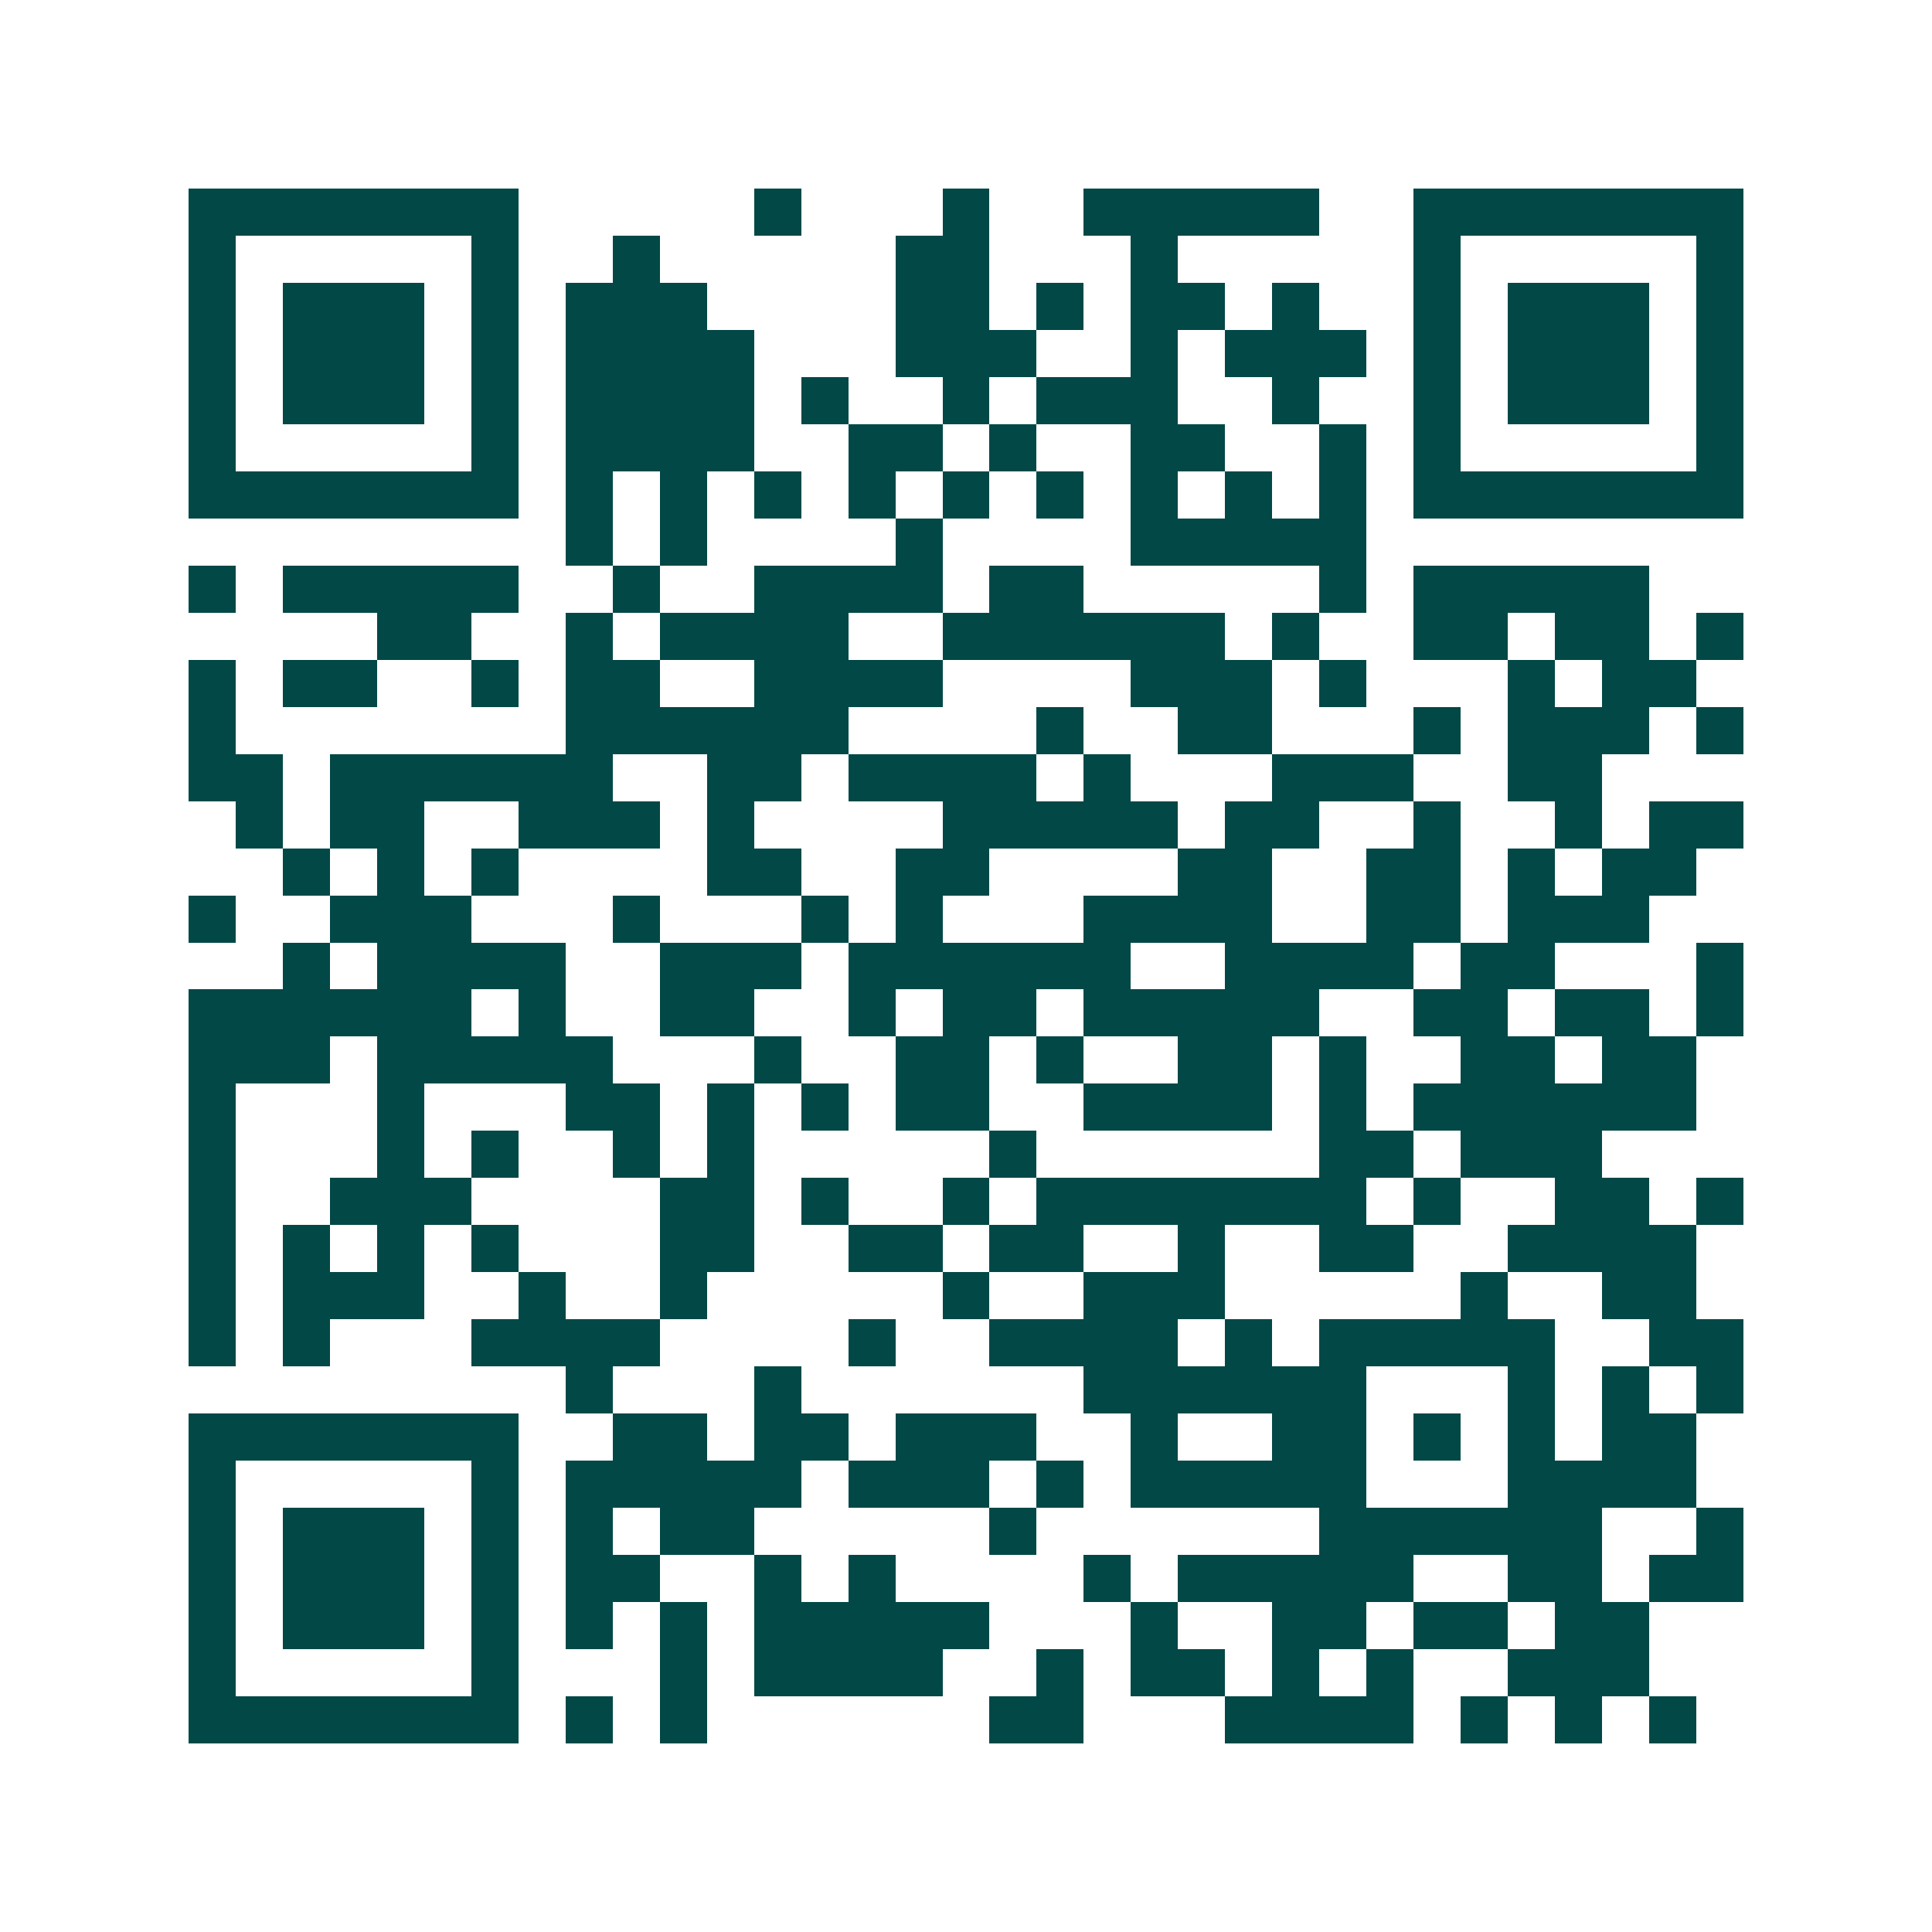 <svg xmlns="http://www.w3.org/2000/svg" width="200" height="200" viewBox="0 0 41 41" shape-rendering="crispEdges"><path fill="#ffffff" d="M0 0h41v41H0z"/><path stroke="#014847" d="M4 4.5h7m5 0h1m3 0h1m2 0h5m2 0h7M4 5.5h1m5 0h1m2 0h1m5 0h2m3 0h1m5 0h1m5 0h1M4 6.5h1m1 0h3m1 0h1m1 0h3m4 0h2m1 0h1m1 0h2m1 0h1m2 0h1m1 0h3m1 0h1M4 7.5h1m1 0h3m1 0h1m1 0h4m3 0h3m2 0h1m1 0h3m1 0h1m1 0h3m1 0h1M4 8.5h1m1 0h3m1 0h1m1 0h4m1 0h1m2 0h1m1 0h3m2 0h1m2 0h1m1 0h3m1 0h1M4 9.5h1m5 0h1m1 0h4m2 0h2m1 0h1m2 0h2m2 0h1m1 0h1m5 0h1M4 10.5h7m1 0h1m1 0h1m1 0h1m1 0h1m1 0h1m1 0h1m1 0h1m1 0h1m1 0h1m1 0h7M12 11.5h1m1 0h1m4 0h1m4 0h5M4 12.5h1m1 0h5m2 0h1m2 0h4m1 0h2m5 0h1m1 0h5M8 13.5h2m2 0h1m1 0h4m2 0h6m1 0h1m2 0h2m1 0h2m1 0h1M4 14.5h1m1 0h2m2 0h1m1 0h2m2 0h4m4 0h3m1 0h1m3 0h1m1 0h2M4 15.5h1m7 0h6m4 0h1m2 0h2m3 0h1m1 0h3m1 0h1M4 16.5h2m1 0h6m2 0h2m1 0h4m1 0h1m3 0h3m2 0h2M5 17.5h1m1 0h2m2 0h3m1 0h1m4 0h5m1 0h2m2 0h1m2 0h1m1 0h2M6 18.5h1m1 0h1m1 0h1m4 0h2m2 0h2m4 0h2m2 0h2m1 0h1m1 0h2M4 19.5h1m2 0h3m3 0h1m3 0h1m1 0h1m3 0h4m2 0h2m1 0h3M6 20.5h1m1 0h4m2 0h3m1 0h6m2 0h4m1 0h2m3 0h1M4 21.5h6m1 0h1m2 0h2m2 0h1m1 0h2m1 0h5m2 0h2m1 0h2m1 0h1M4 22.5h3m1 0h5m3 0h1m2 0h2m1 0h1m2 0h2m1 0h1m2 0h2m1 0h2M4 23.5h1m3 0h1m3 0h2m1 0h1m1 0h1m1 0h2m2 0h4m1 0h1m1 0h6M4 24.5h1m3 0h1m1 0h1m2 0h1m1 0h1m5 0h1m6 0h2m1 0h3M4 25.5h1m2 0h3m4 0h2m1 0h1m2 0h1m1 0h7m1 0h1m2 0h2m1 0h1M4 26.5h1m1 0h1m1 0h1m1 0h1m3 0h2m2 0h2m1 0h2m2 0h1m2 0h2m2 0h4M4 27.5h1m1 0h3m2 0h1m2 0h1m5 0h1m2 0h3m5 0h1m2 0h2M4 28.5h1m1 0h1m3 0h4m4 0h1m2 0h4m1 0h1m1 0h5m2 0h2M12 29.5h1m3 0h1m6 0h6m3 0h1m1 0h1m1 0h1M4 30.5h7m2 0h2m1 0h2m1 0h3m2 0h1m2 0h2m1 0h1m1 0h1m1 0h2M4 31.5h1m5 0h1m1 0h5m1 0h3m1 0h1m1 0h5m3 0h4M4 32.5h1m1 0h3m1 0h1m1 0h1m1 0h2m5 0h1m6 0h6m2 0h1M4 33.5h1m1 0h3m1 0h1m1 0h2m2 0h1m1 0h1m4 0h1m1 0h5m2 0h2m1 0h2M4 34.5h1m1 0h3m1 0h1m1 0h1m1 0h1m1 0h5m3 0h1m2 0h2m1 0h2m1 0h2M4 35.5h1m5 0h1m3 0h1m1 0h4m2 0h1m1 0h2m1 0h1m1 0h1m2 0h3M4 36.5h7m1 0h1m1 0h1m6 0h2m3 0h4m1 0h1m1 0h1m1 0h1"/></svg>
